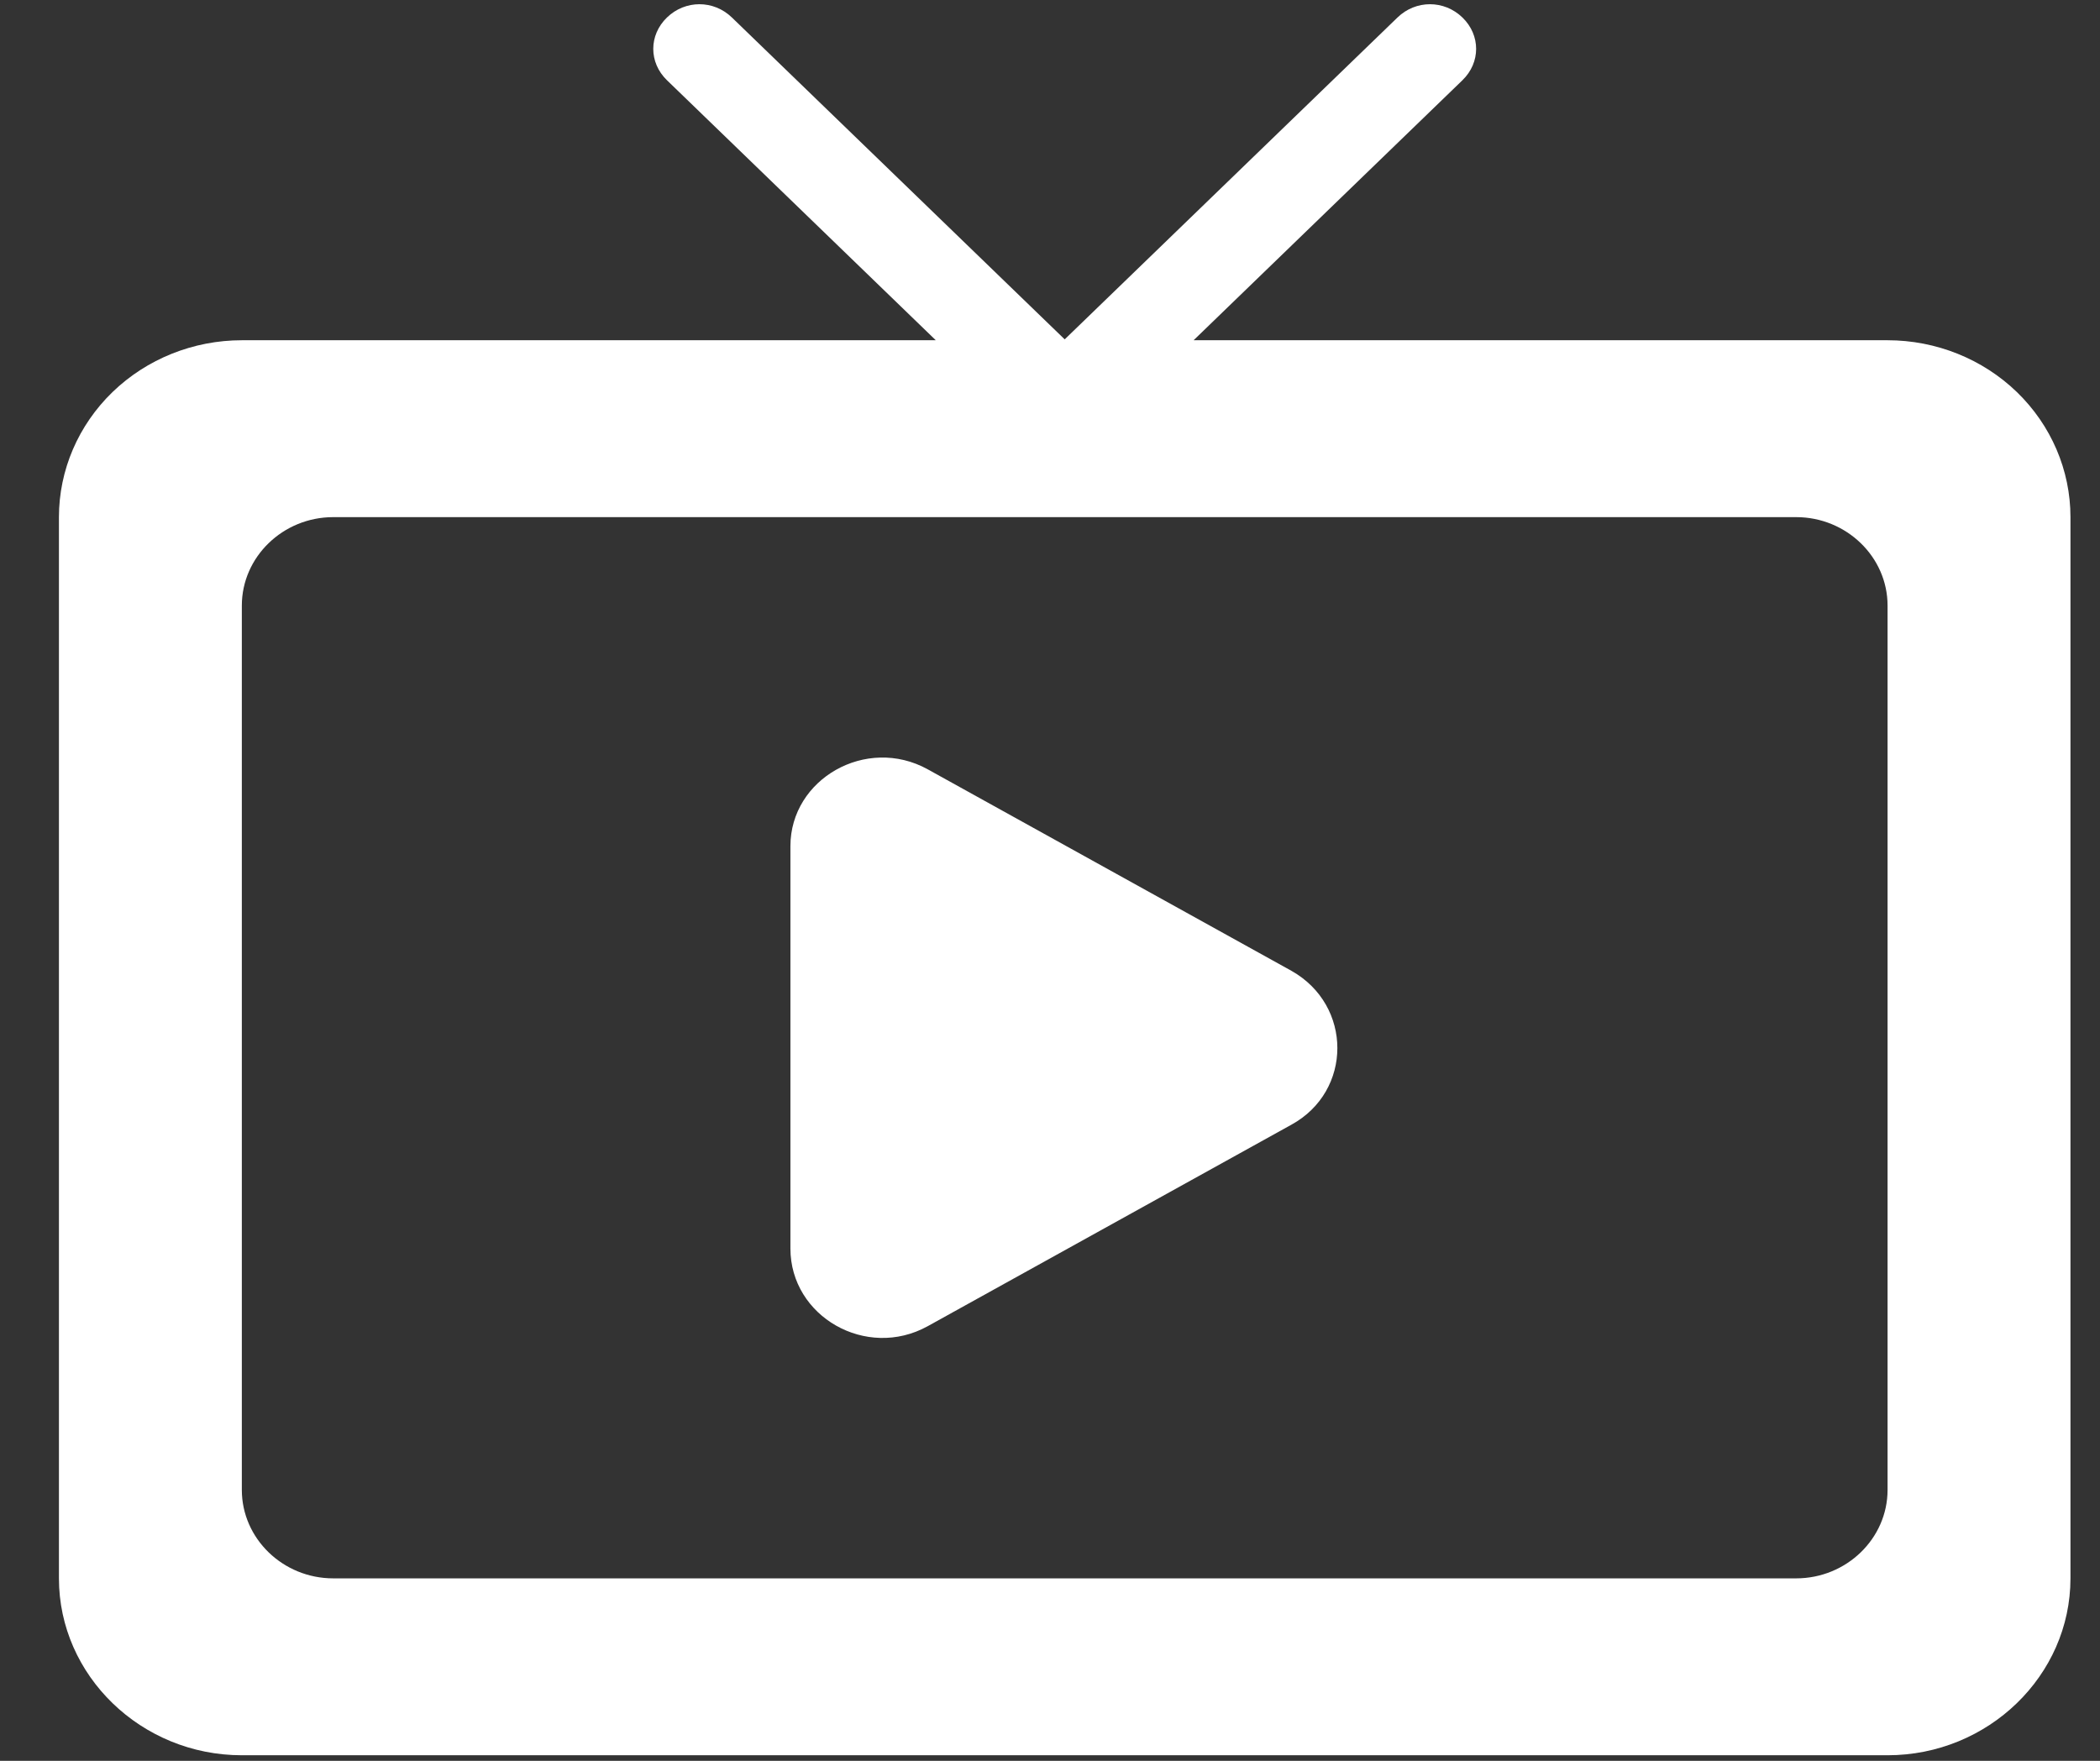 <svg width="31" height="26" viewBox="0 0 31 26" fill="none" xmlns="http://www.w3.org/2000/svg">
<rect x="0" y="0" width="31" height="26" fill="#333333" stroke="none"/>
<path d="M13.692 19.584L19.064 16.607C19.968 16.111 19.968 14.844 19.064 14.335L13.692 11.358C12.788 10.861 11.668 11.501 11.668 12.494V18.435C11.668 19.441 12.788 20.081 13.692 19.584ZM27.864 5.024H17.62L21.588 1.185C21.858 0.924 21.858 0.519 21.588 0.258C21.318 -0.003 20.9 -0.003 20.63 0.258L15.717 5.011L10.804 0.258C10.534 -0.003 10.116 -0.003 9.846 0.258C9.576 0.519 9.576 0.924 9.846 1.185L13.814 5.024H3.57C2.854 5.024 2.167 5.3 1.661 5.789C1.155 6.279 0.87 6.943 0.87 7.636V23.306C0.87 24.742 2.085 25.918 3.57 25.918H27.864C29.349 25.918 30.564 24.742 30.564 23.306V7.636C30.564 6.943 30.279 6.279 29.773 5.789C29.267 5.3 28.58 5.024 27.864 5.024V5.024ZM26.515 23.306H4.919C4.177 23.306 3.57 22.718 3.57 22V8.942C3.57 8.224 4.177 7.636 4.919 7.636H26.515C27.257 7.636 27.864 8.224 27.864 8.942V22C27.864 22.718 27.257 23.306 26.515 23.306Z" fill="white"/>
</svg>
